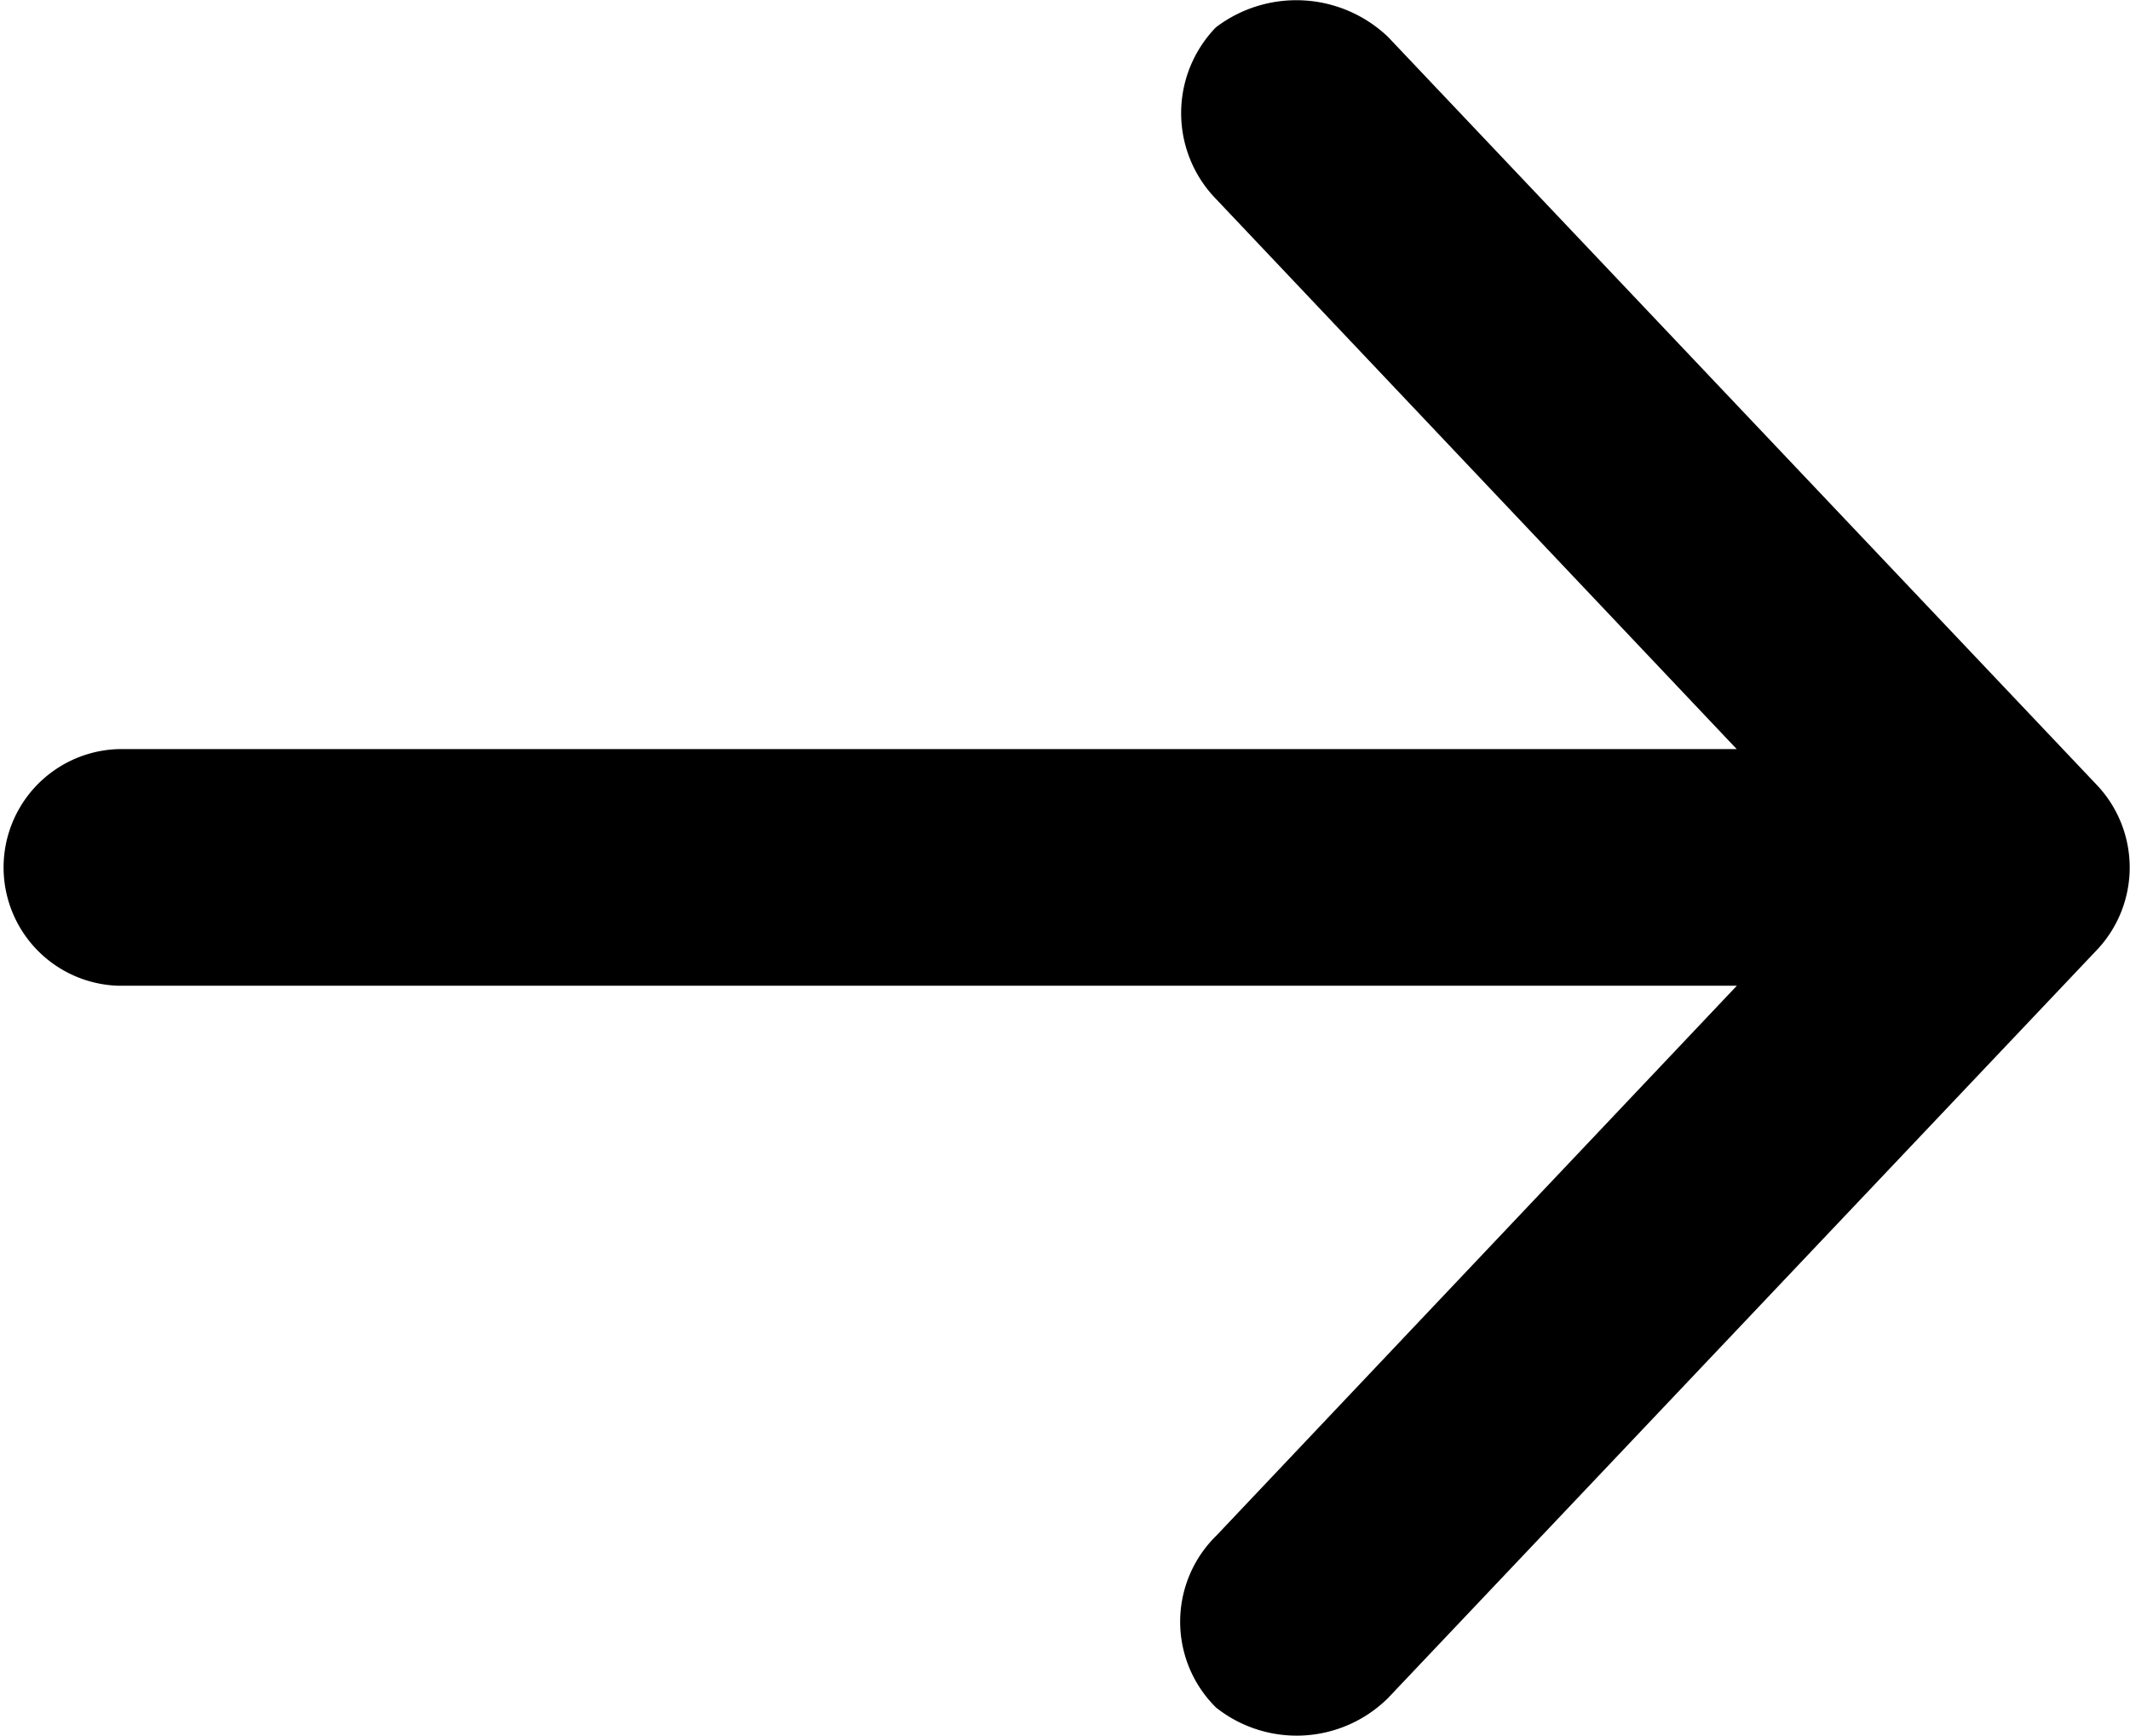 <svg xmlns="http://www.w3.org/2000/svg" width="18.404" height="15" viewBox="0 0 18.404 15" >
  <path id="Path_32" d="M41.127,987.151l-6.135-6.476a1.148,1.148,0,0,0-1.486-.082,1.065,1.065,0,0,0,.005,1.488l4.495,4.75H24.022a1.023,1.023,0,0,0,0,2.045H38.007l-4.495,4.75a1.042,1.042,0,0,0-.005,1.488,1.121,1.121,0,0,0,1.486-.082l6.135-6.476A1.038,1.038,0,0,0,41.127,987.151Z" transform="translate(-23 -980.357)"/>
</svg>
